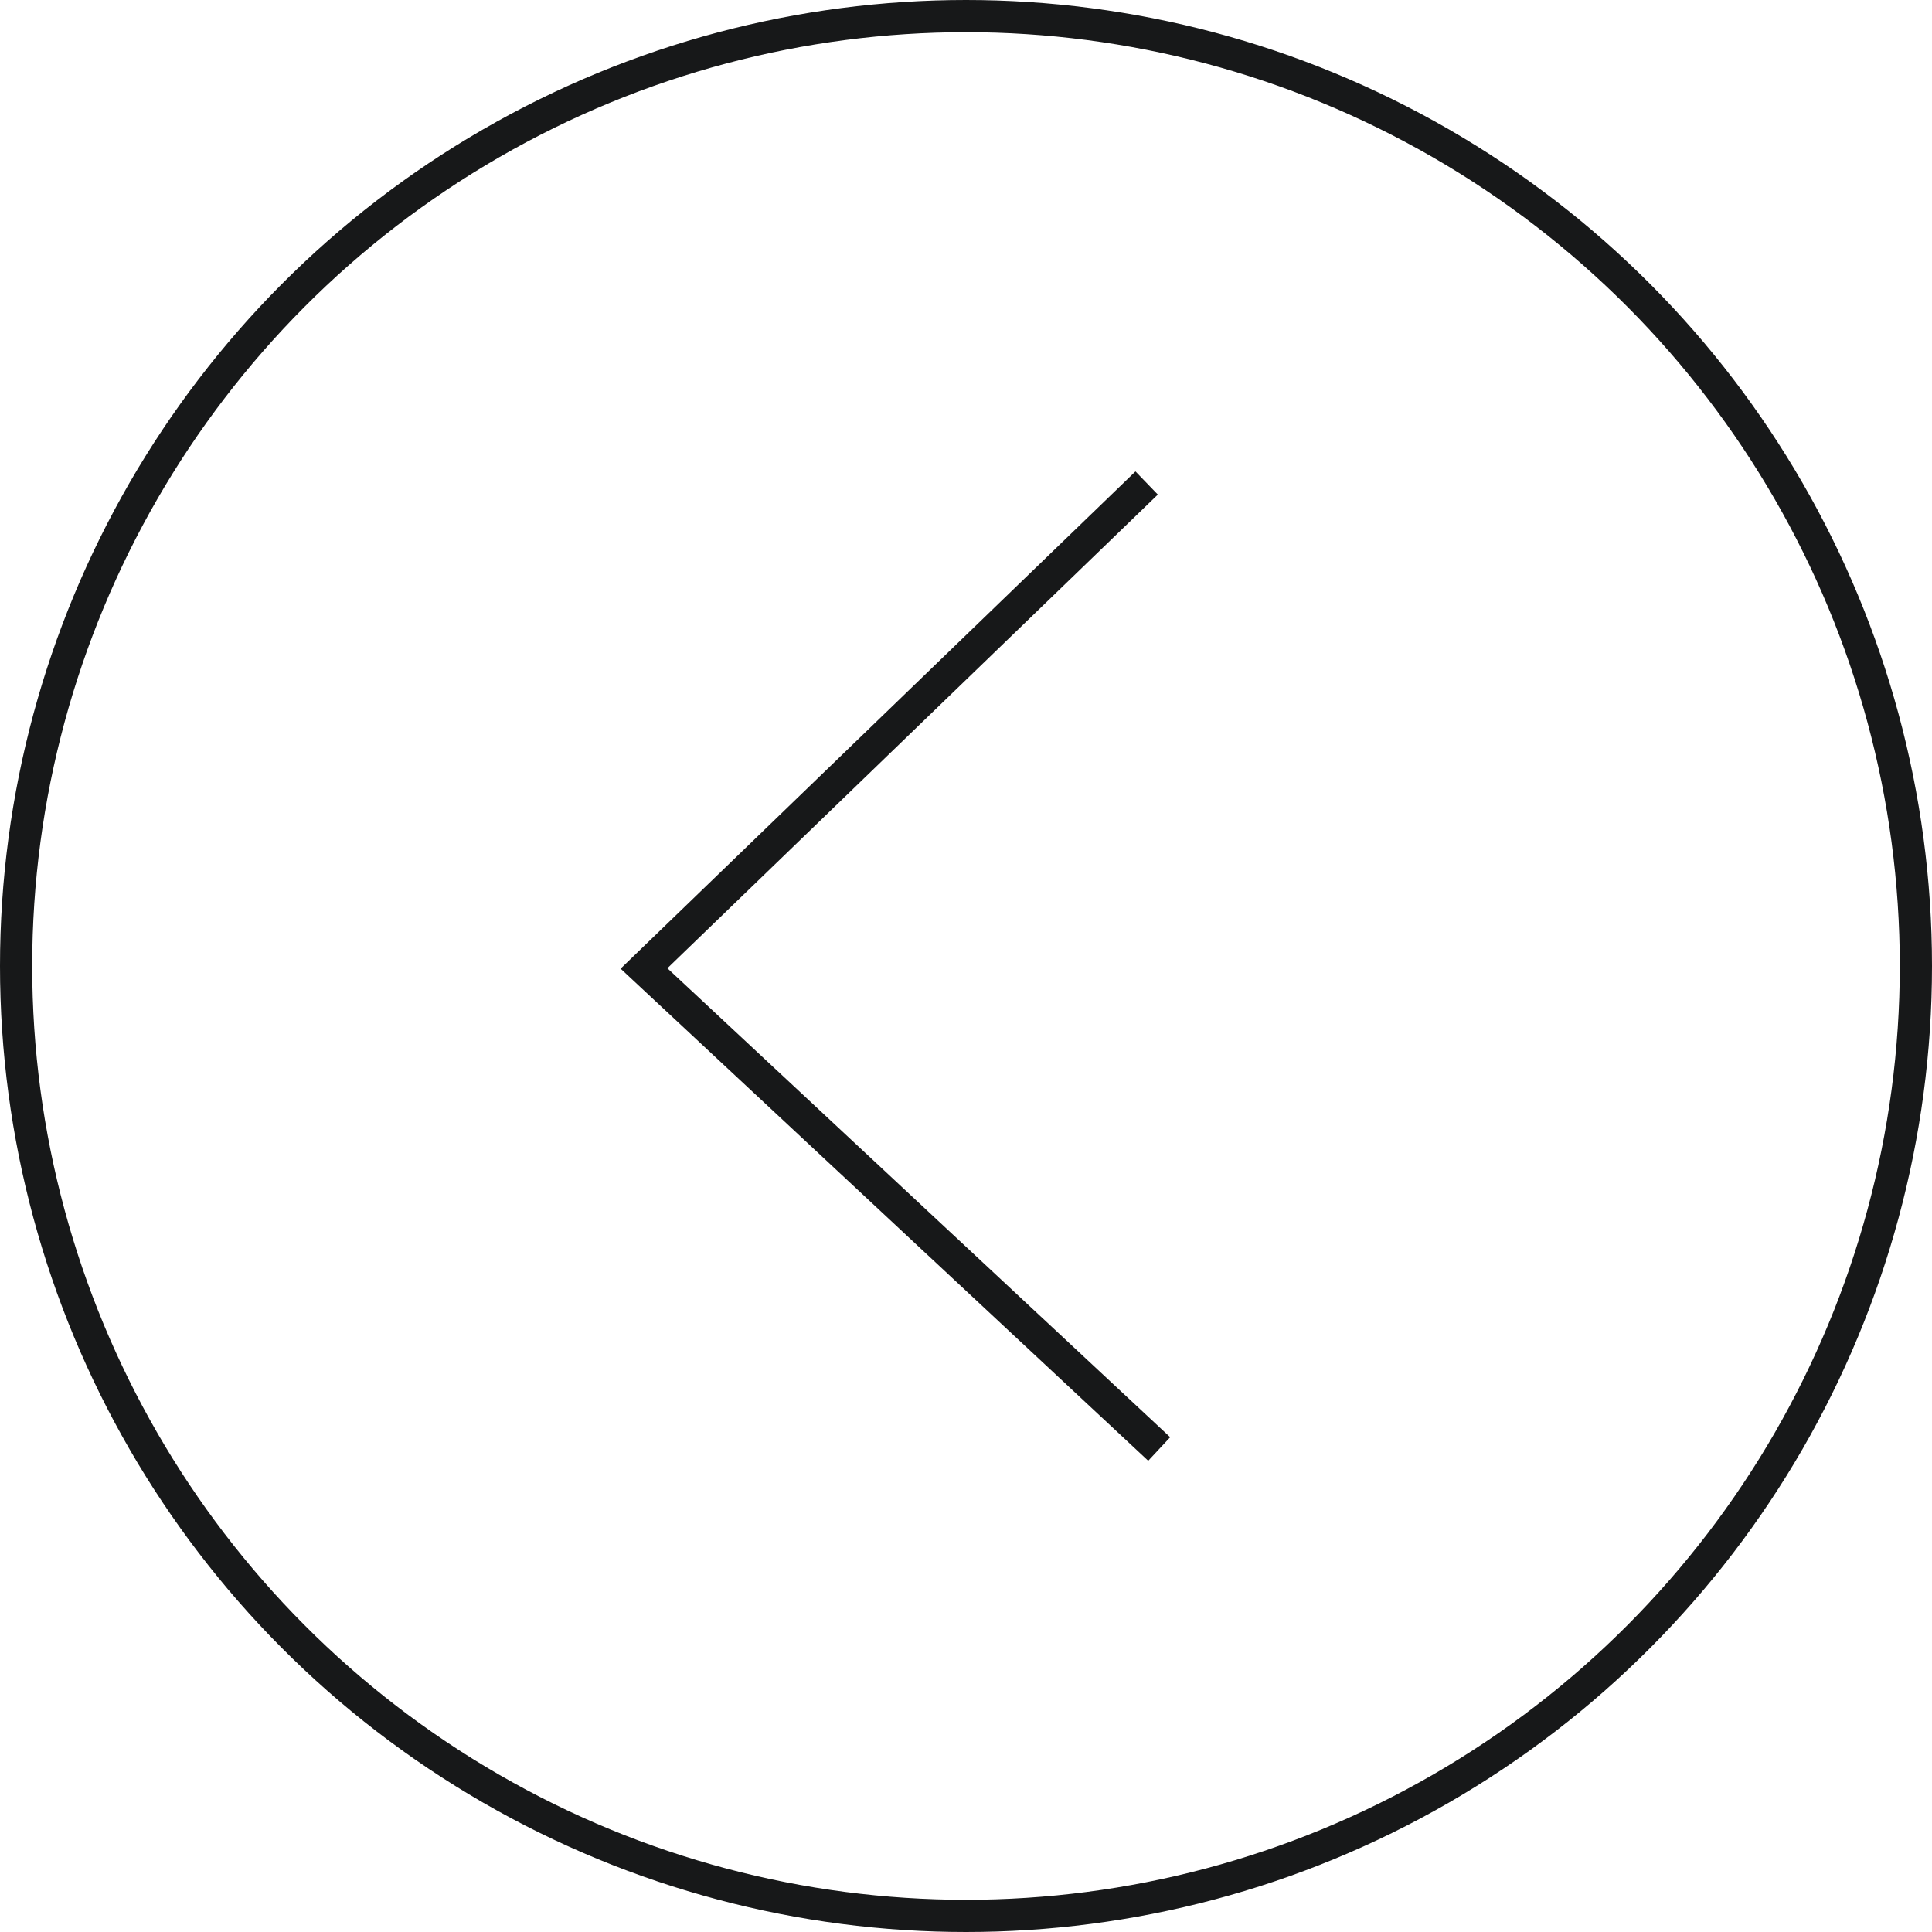 <?xml version="1.0" encoding="UTF-8"?> <svg xmlns="http://www.w3.org/2000/svg" width="60" height="60" viewBox="0 0 60 60" fill="none"><circle cx="30" cy="30" r="29.5" stroke="#171819"></circle><path d="M35.61 15L20 30.076L36 45" stroke="#171819"></path></svg> 